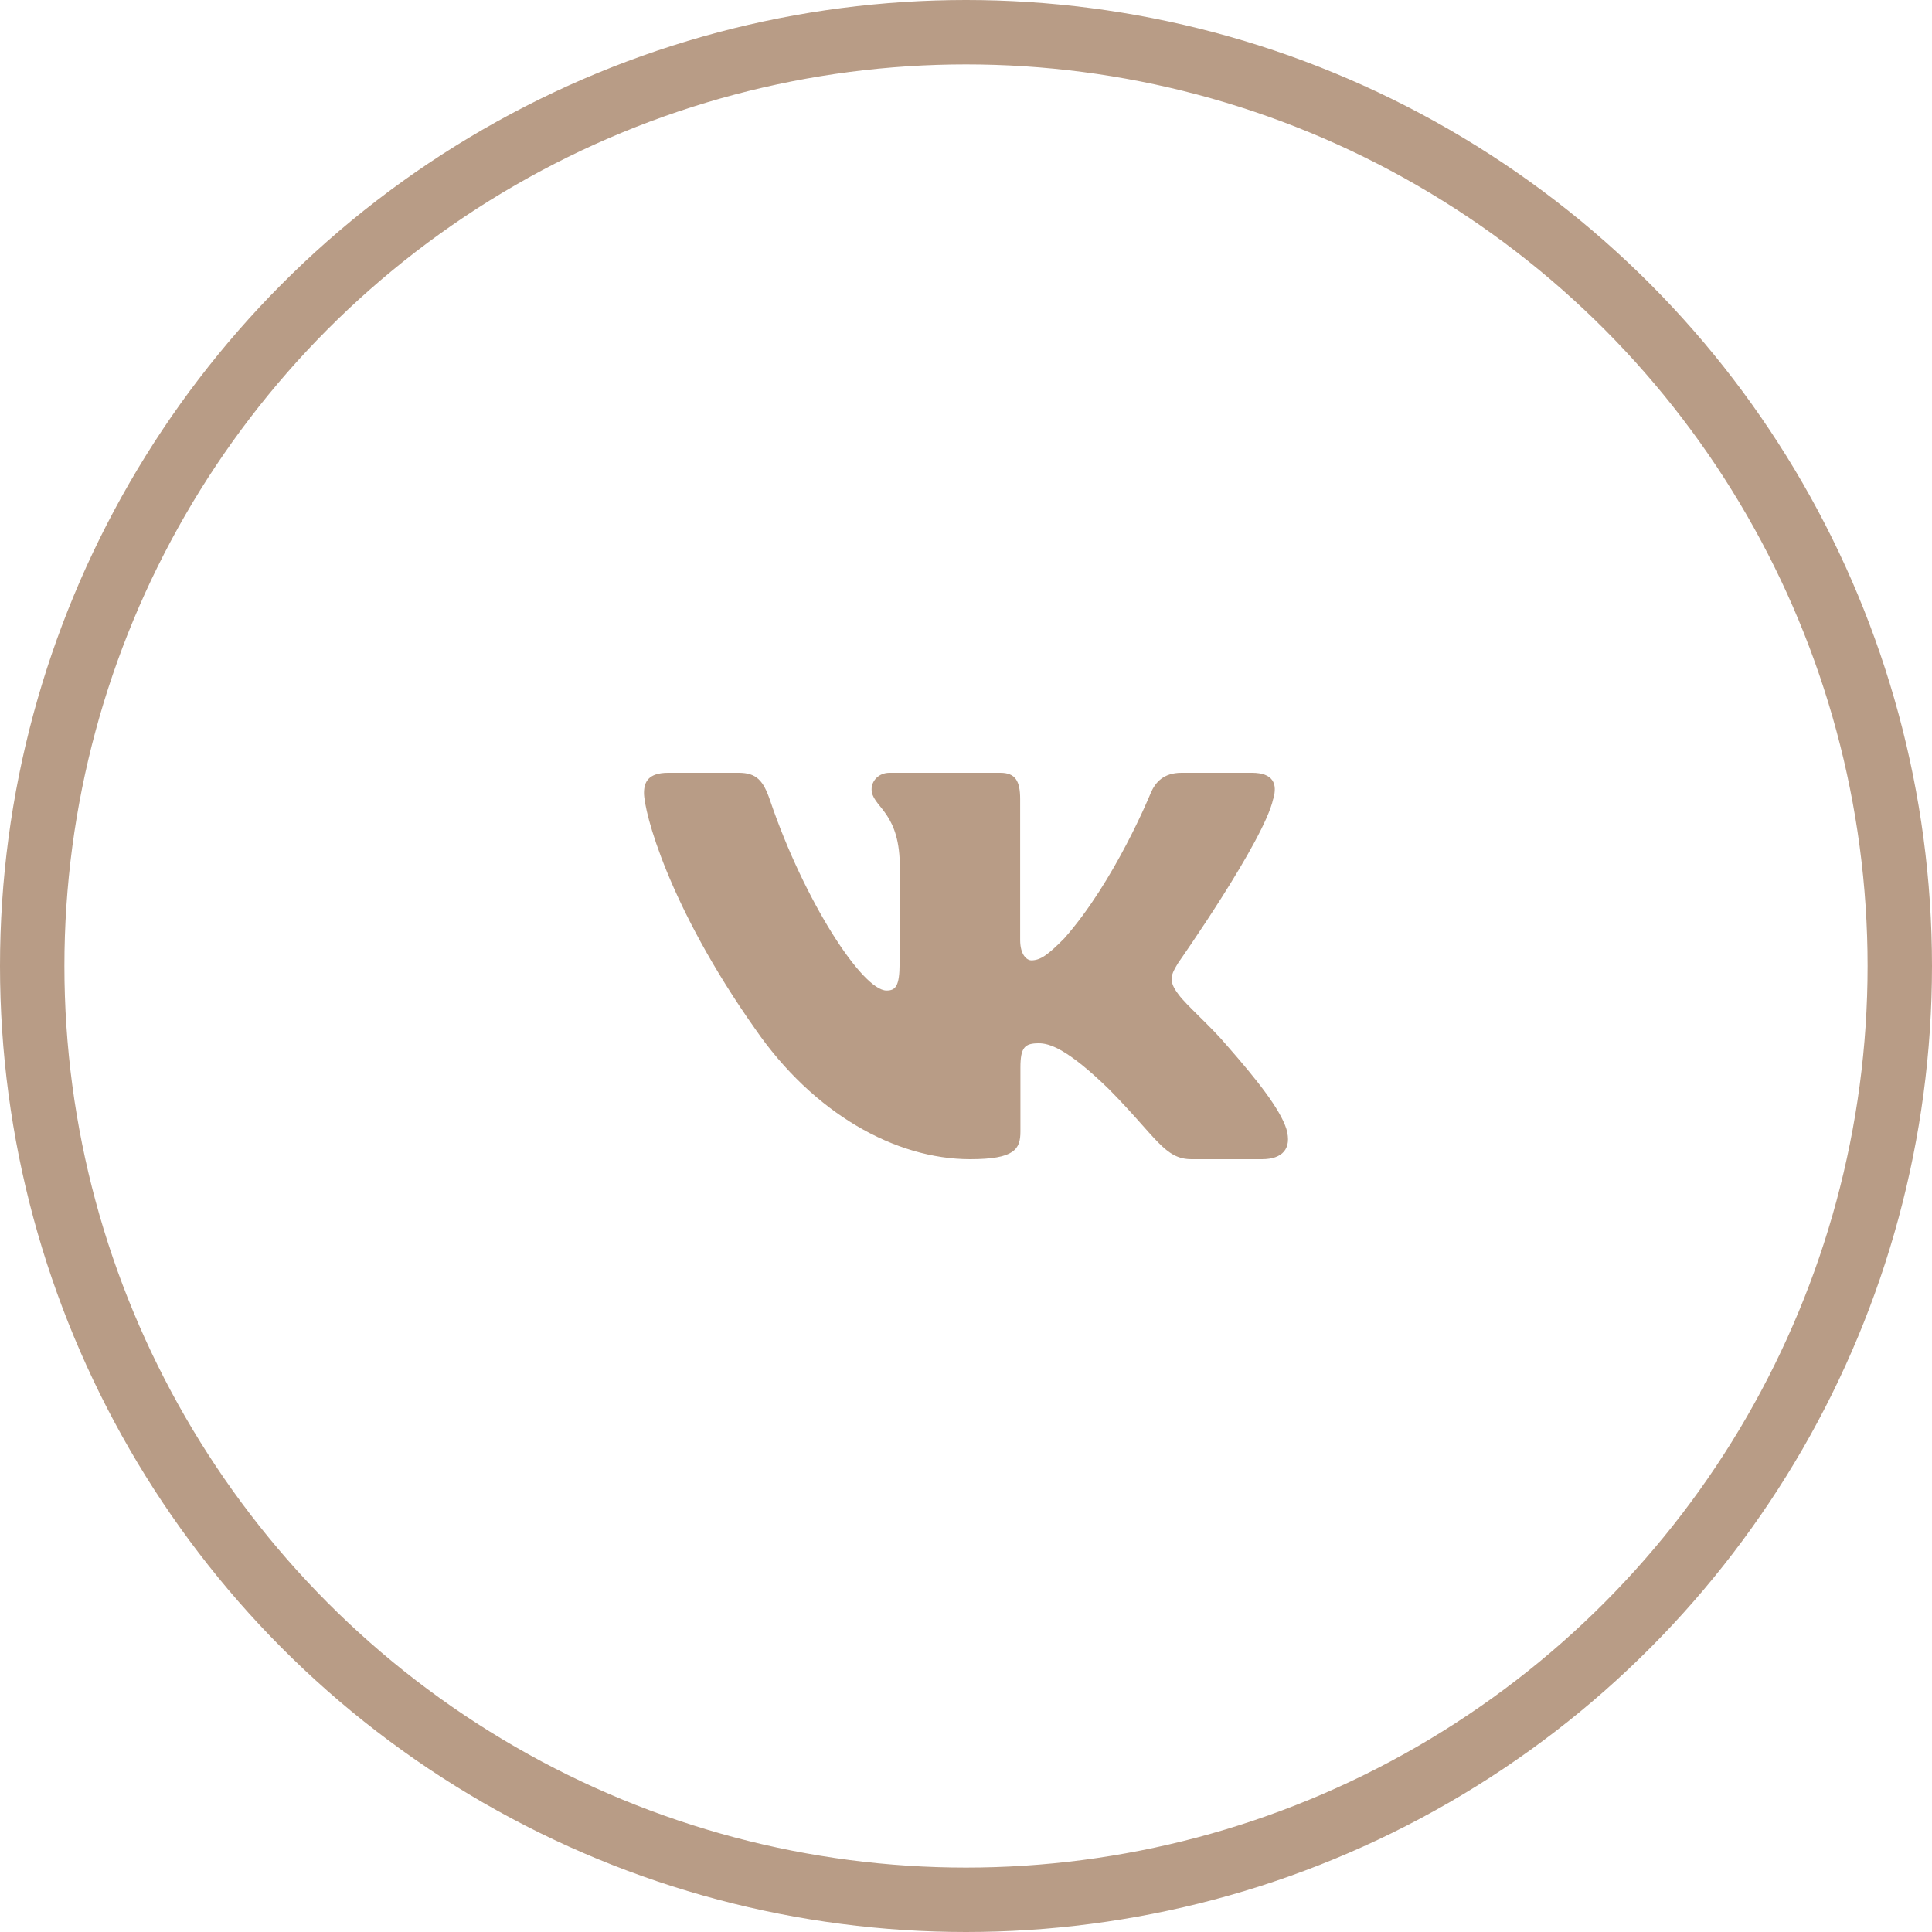 <?xml version="1.0" encoding="UTF-8"?> <svg xmlns="http://www.w3.org/2000/svg" width="30" height="30" viewBox="0 0 30 30" fill="none"> <circle cx="15" cy="15" r="14.5" stroke="#B89C86"></circle> <path fill-rule="evenodd" clip-rule="evenodd" d="M19.771 12.406C19.84 12.172 19.771 12 19.439 12H18.346C18.067 12 17.939 12.149 17.869 12.313C17.869 12.313 17.313 13.683 16.525 14.572C16.27 14.83 16.154 14.912 16.015 14.912C15.946 14.912 15.841 14.83 15.841 14.596V12.406C15.841 12.125 15.764 12 15.533 12H13.813C13.639 12 13.534 12.13 13.534 12.254C13.534 12.52 13.929 12.582 13.969 13.331V14.959C13.969 15.316 13.905 15.381 13.766 15.381C13.395 15.381 12.493 14.004 11.958 12.43C11.854 12.123 11.749 12 11.47 12H10.375C10.062 12 10 12.149 10 12.313C10 12.605 10.371 14.057 11.727 15.978C12.631 17.289 13.904 18 15.064 18C15.759 18 15.845 17.842 15.845 17.57V16.579C15.845 16.263 15.911 16.2 16.131 16.2C16.294 16.2 16.572 16.282 17.221 16.914C17.962 17.664 18.084 18 18.502 18H19.596C19.908 18 20.065 17.842 19.975 17.53C19.876 17.22 19.521 16.77 19.052 16.235C18.797 15.931 18.414 15.603 18.298 15.439C18.136 15.228 18.182 15.135 18.298 14.947C18.298 14.947 19.631 13.05 19.77 12.406H19.771Z" fill="#B89C86"></path> </svg> 